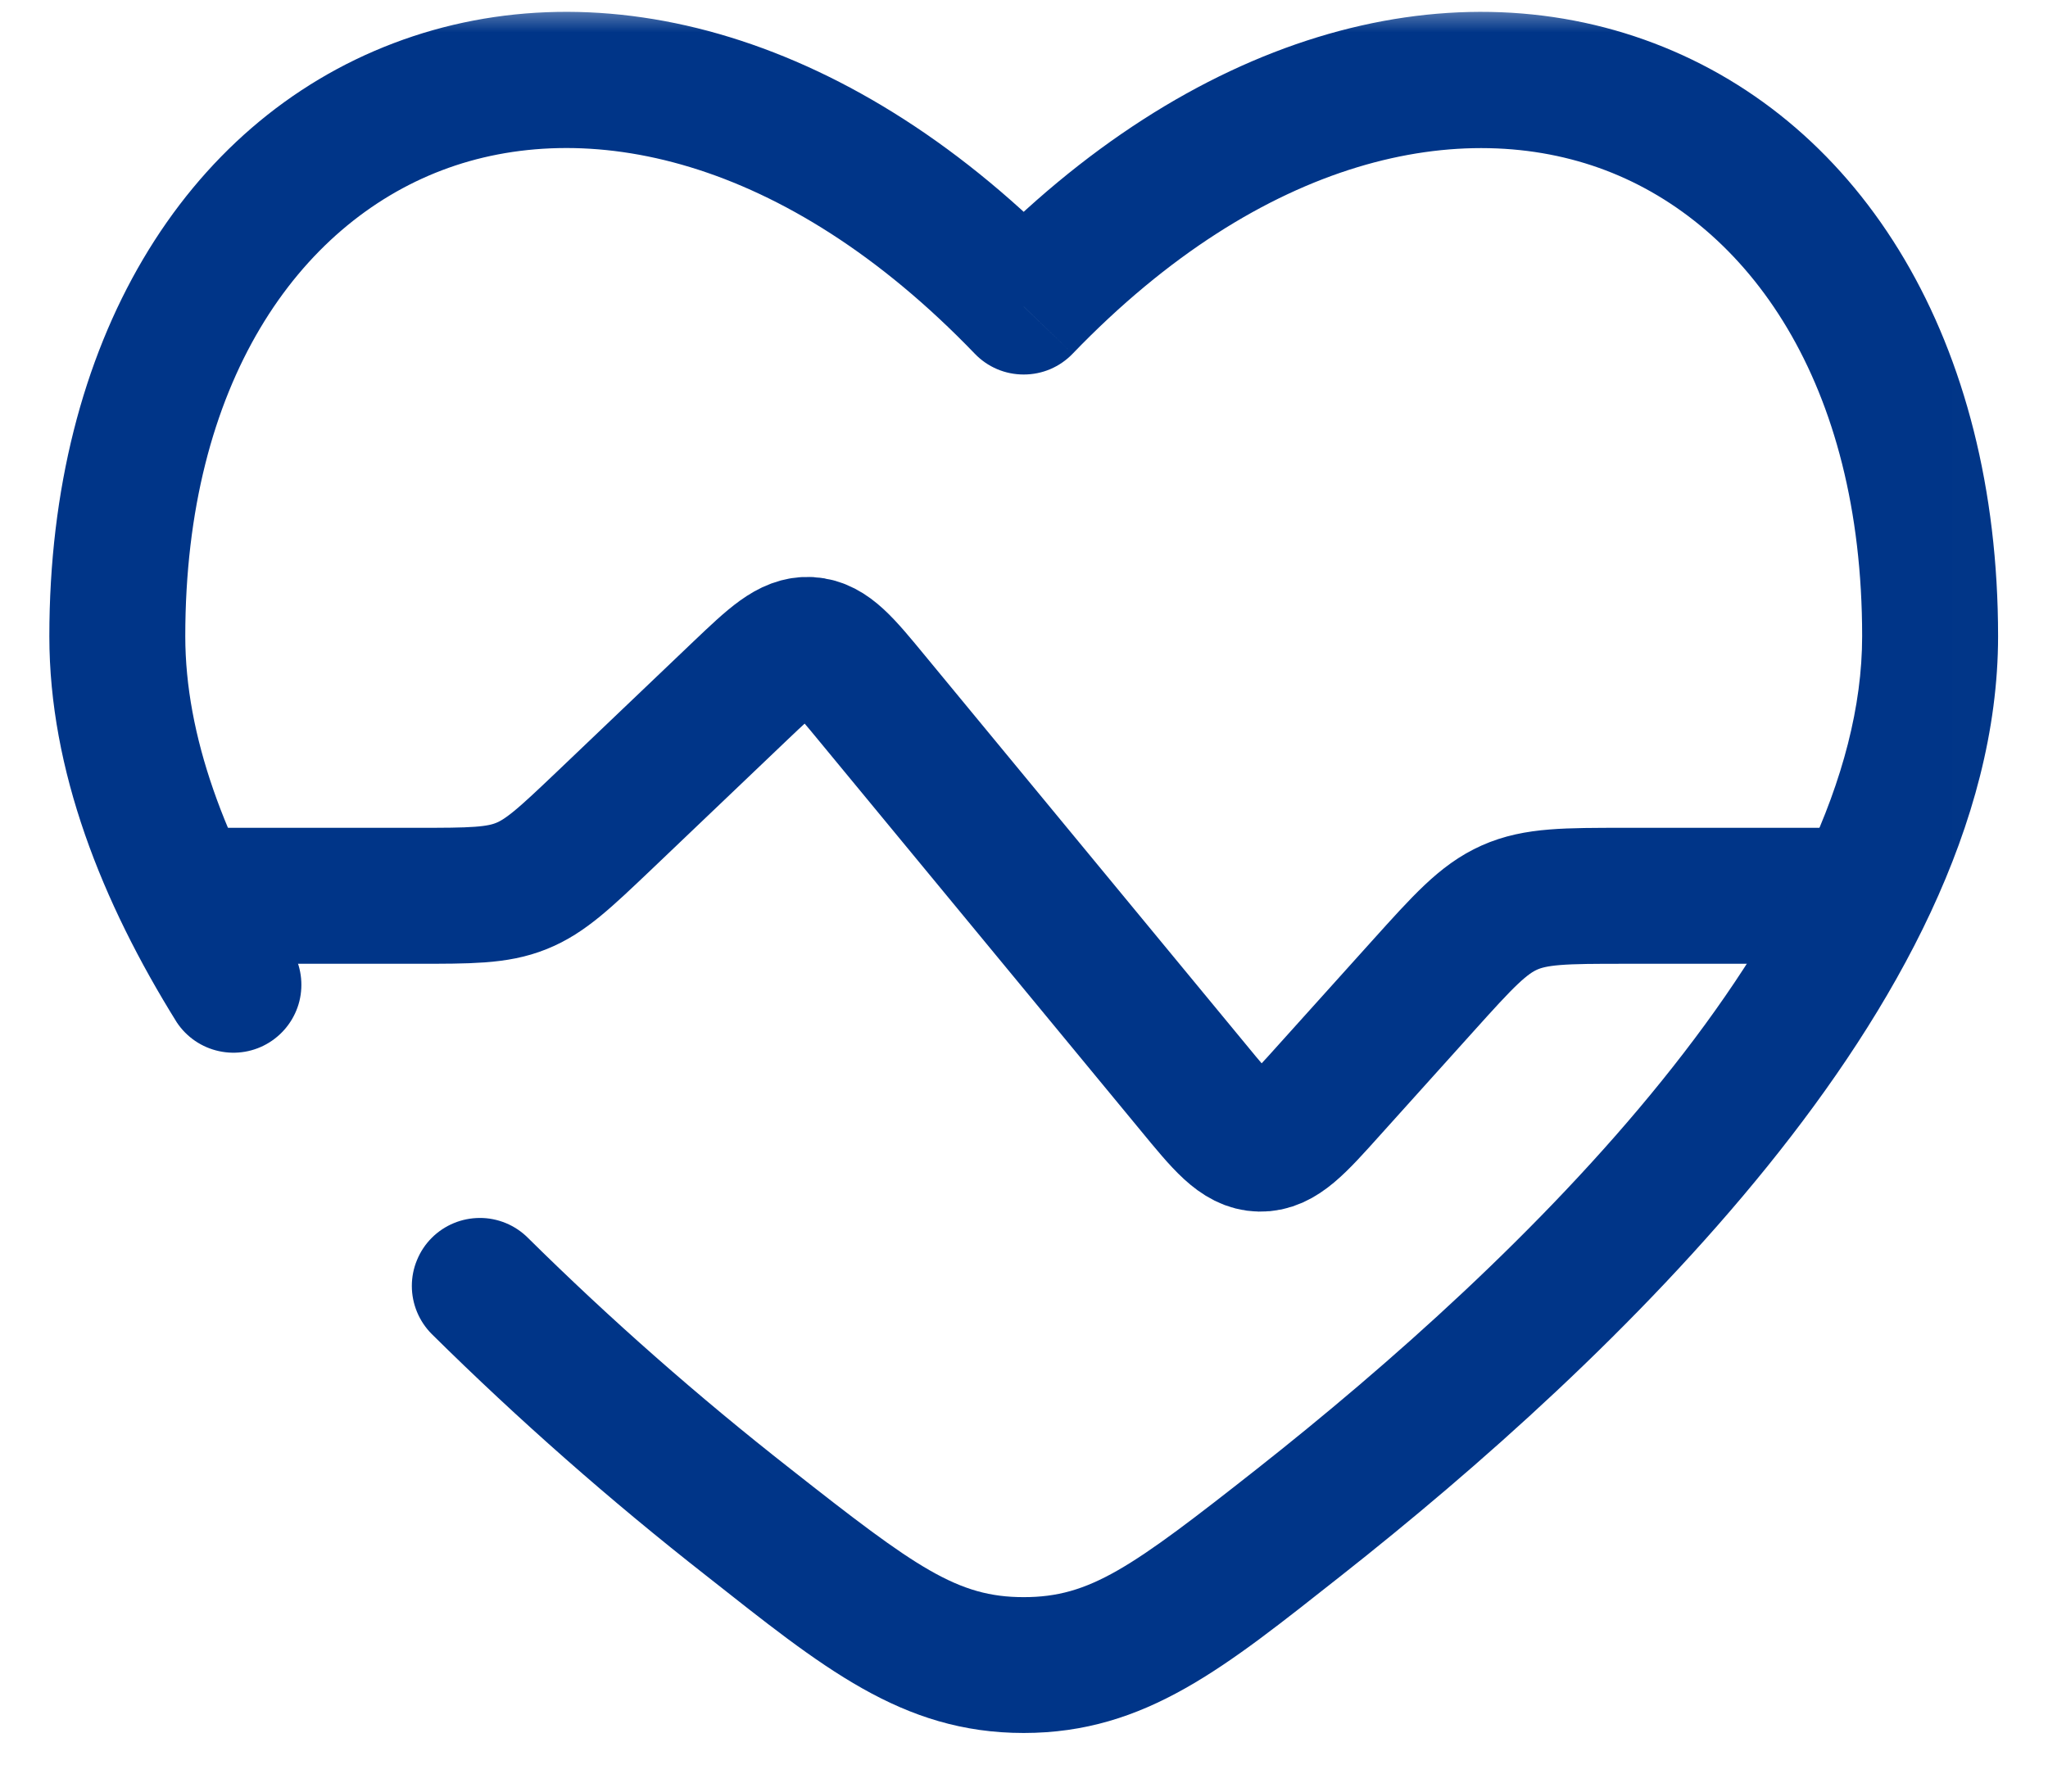 <?xml version="1.0" encoding="UTF-8"?> <svg xmlns="http://www.w3.org/2000/svg" width="32" height="28" viewBox="0 0 32 28" fill="none"><g clip-path="url(#clip0_813_151)"><mask id="mask0_813_151" style="mask-type:luminance" maskUnits="userSpaceOnUse" x="0" y="0" width="32" height="28"><path d="M31.991 0H0V28H31.991V0Z" fill="white"></path></mask><g mask="url(#mask0_813_151)"><path d="M28.742 14H25.394C24.462 14 23.996 14 23.584 14.184C23.172 14.368 22.859 14.714 22.235 15.407L20.777 17.027C20.267 17.596 20.011 17.88 19.686 17.873C19.36 17.866 19.118 17.571 18.633 16.981L13.634 10.923C13.181 10.373 12.955 10.098 12.647 10.08C12.34 10.062 12.081 10.307 11.565 10.798L9.438 12.827C8.829 13.406 8.526 13.695 8.146 13.847C7.767 14 7.346 14 6.506 14H3.249" stroke="#003588" stroke-width="2.125" stroke-linecap="round"></path><path d="M15.995 4.792L15.231 5.528C15.33 5.631 15.448 5.713 15.58 5.769C15.711 5.825 15.853 5.853 15.995 5.853C16.138 5.853 16.279 5.825 16.411 5.769C16.542 5.713 16.661 5.631 16.76 5.528L15.995 4.792ZM2.763 15.979C2.916 16.209 3.153 16.37 3.422 16.428C3.692 16.487 3.974 16.438 4.208 16.292C4.442 16.146 4.611 15.915 4.678 15.647C4.744 15.379 4.704 15.096 4.566 14.857L2.763 15.979ZM8.248 19.345C8.15 19.247 8.032 19.168 7.903 19.115C7.774 19.062 7.636 19.034 7.497 19.035C7.215 19.035 6.945 19.147 6.746 19.346C6.647 19.445 6.569 19.562 6.516 19.692C6.462 19.82 6.435 19.959 6.435 20.098C6.435 20.38 6.548 20.651 6.747 20.85L8.248 19.345ZM2.895 9.944C2.895 5.973 4.675 3.51 6.903 2.662C9.134 1.812 12.244 2.424 15.231 5.528L16.76 4.056C13.375 0.536 9.403 -0.563 6.147 0.676C2.885 1.917 0.771 5.341 0.771 9.944H2.895ZM20.956 24.625C23.07 22.958 25.602 20.724 27.617 18.227C29.61 15.758 31.22 12.879 31.22 9.944H29.096C29.096 12.141 27.861 14.543 25.964 16.893C24.091 19.215 21.694 21.337 19.641 22.956L20.956 24.625ZM31.22 9.944C31.22 5.34 29.106 1.917 25.844 0.676C22.588 -0.562 18.617 0.535 15.231 4.055L16.76 5.528C19.747 2.426 22.857 1.814 25.088 2.662C27.316 3.51 29.096 5.973 29.096 9.944H31.22ZM11.034 24.625C12.84 26.047 14.083 27.084 15.995 27.084V24.961C14.961 24.961 14.319 24.507 12.35 22.956L11.034 24.625ZM19.641 22.956C17.672 24.507 17.031 24.961 15.995 24.961V27.084C17.907 27.084 19.151 26.047 20.956 24.625L19.641 22.956ZM4.566 14.857C3.51 13.159 2.895 11.494 2.895 9.944H0.771C0.771 12.041 1.592 14.098 2.763 15.979L4.566 14.857ZM12.35 22.956C10.915 21.832 9.545 20.627 8.248 19.345L6.747 20.85C8.102 22.19 9.534 23.45 11.034 24.625L12.351 22.956H12.35Z" fill="#003588"></path></g></g><defs><clipPath id="clip0_813_151"><rect width="32" height="28" fill="white"></rect></clipPath></defs></svg> 